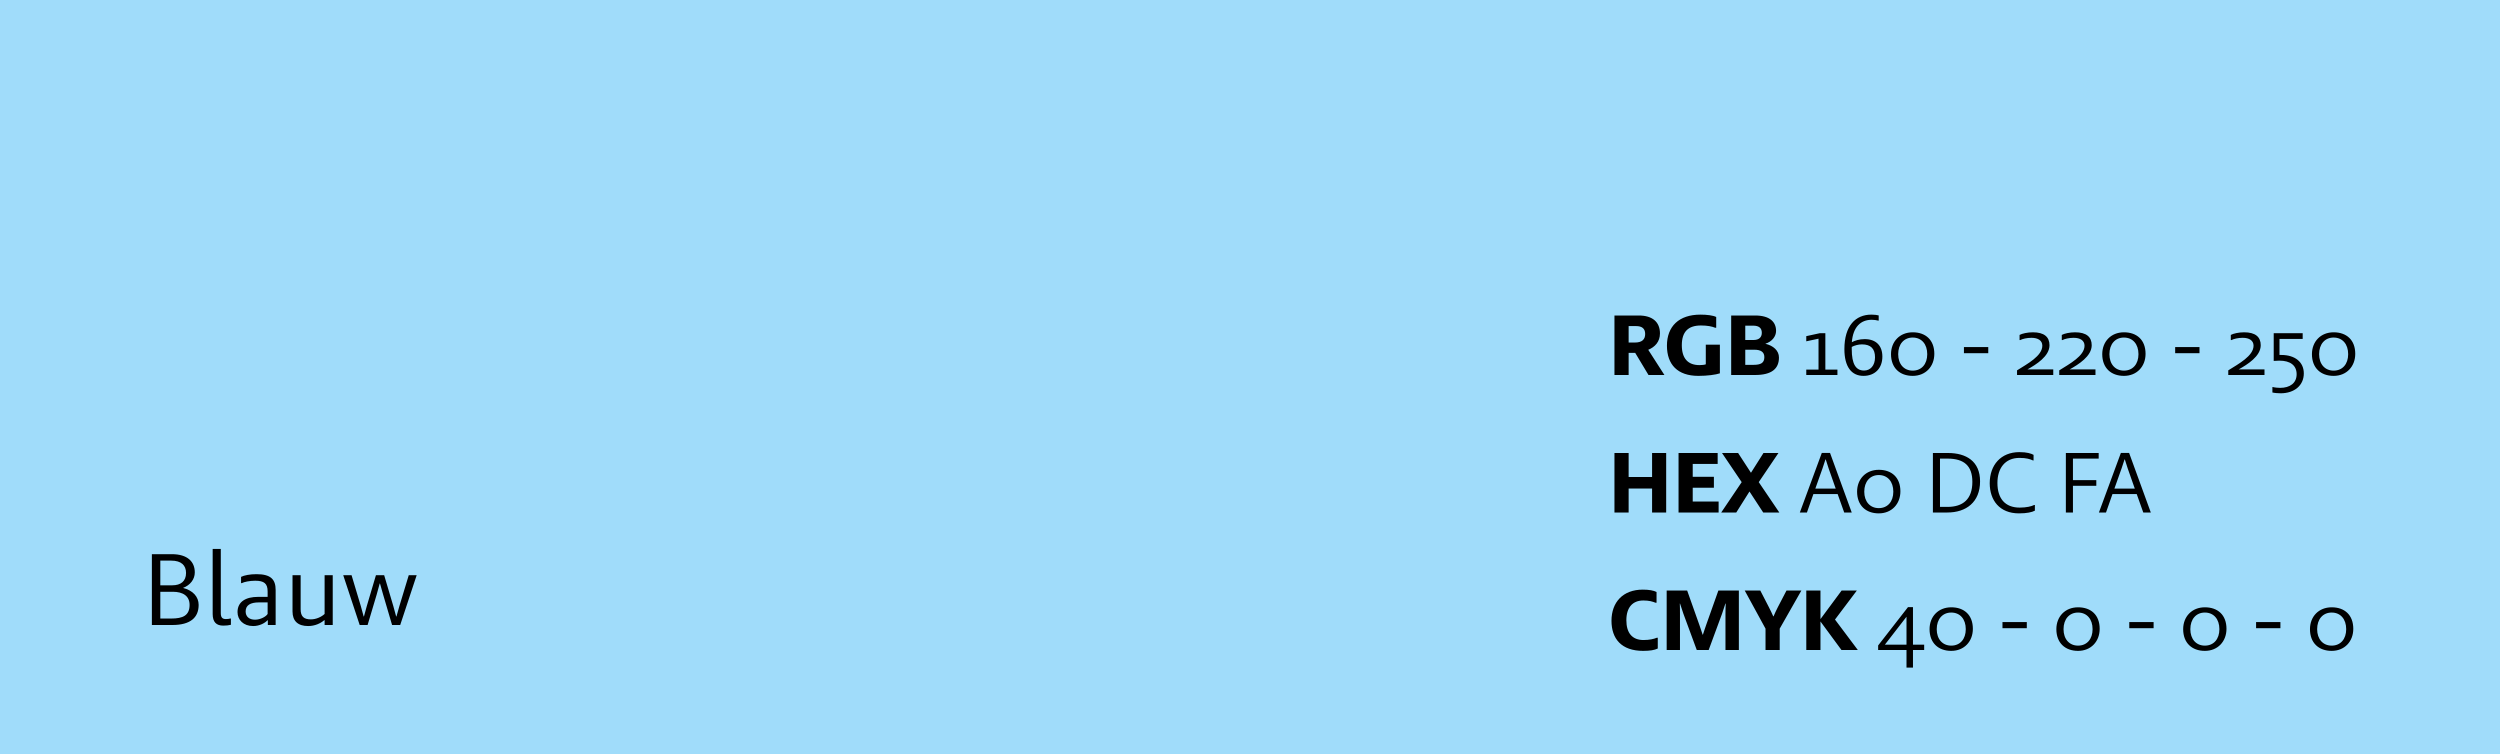 <svg width="600" height="181" viewBox="0 0 600 181" fill="none" xmlns="http://www.w3.org/2000/svg">
<rect width="600" height="181" fill="#A0DCFA"/>
<path d="M387.47 90V75.72H393.308C396.605 75.72 398.39 77.295 398.39 80.025C398.39 82.02 397.193 83.28 395.576 83.952L399.461 90H395.639L392.447 84.687H390.872V90H387.47ZM390.872 82.209H392.363C394.106 82.209 394.841 81.453 394.841 80.151C394.841 78.807 394.022 78.261 392.657 78.261H390.872V82.209ZM400.066 82.965C400.066 78.324 402.943 75.51 408.109 75.51C409.684 75.51 411.154 75.699 411.889 76.077V78.66H411.637C410.902 78.345 409.747 78.114 408.235 78.114C405.148 78.114 403.636 79.626 403.636 82.86C403.636 86.052 405.127 87.627 407.878 87.627C408.445 87.627 409.054 87.564 409.39 87.438V82.713H412.771V89.601C411.763 89.937 409.768 90.21 407.605 90.21C402.628 90.21 400.066 87.501 400.066 82.965ZM415.484 90V75.72H421.217C424.766 75.72 426.257 77.274 426.257 79.416C426.257 80.76 425.27 81.999 423.674 82.503C425.585 82.944 426.95 84.141 426.95 85.8C426.95 88.488 425.228 90 421.196 90H415.484ZM418.865 87.564H420.818C422.603 87.564 423.443 87.102 423.443 85.716C423.443 84.519 422.666 83.931 421.007 83.931H418.865V87.564ZM418.865 81.6H420.839C422.162 81.6 422.834 80.949 422.834 79.878C422.834 78.786 422.225 78.156 420.734 78.156H418.865V81.6ZM433.506 90V88.698H436.446V81.285L433.506 81.915V80.676L436.782 79.962H438.084V88.698H440.982V90H433.506ZM447.233 90.21C444.356 90.21 442.655 88.026 442.655 83.784C442.655 78.198 445.322 75.51 449.123 75.51C449.858 75.51 450.509 75.594 450.887 75.699V76.938H450.74C450.383 76.833 449.732 76.749 449.207 76.749C446.582 76.749 444.734 78.45 444.44 82.125C445.196 81.726 446.246 81.39 447.527 81.39C450.299 81.39 451.769 83.007 451.769 85.59C451.769 88.362 450.005 90.21 447.233 90.21ZM447.38 88.929C448.871 88.929 450.005 87.774 450.005 85.758C450.005 83.721 449.018 82.65 446.855 82.65C446.036 82.65 445.091 82.902 444.419 83.259V83.784C444.419 87.396 445.406 88.929 447.38 88.929ZM459.051 90.21C455.943 90.21 453.843 88.299 453.843 85.002C453.843 81.978 455.943 79.752 459.051 79.752C462.159 79.752 464.238 81.6 464.238 84.918C464.238 87.942 462.159 90.21 459.051 90.21ZM459.051 88.95C461.172 88.95 462.537 87.396 462.537 85.002C462.537 82.587 461.172 81.012 459.051 81.012C456.951 81.012 455.565 82.587 455.565 85.002C455.565 87.396 456.951 88.95 459.051 88.95ZM471.344 84.771V83.301H477.182V84.771H471.344ZM484.088 90V88.887C486.587 87.312 490.157 85.422 490.157 82.965C490.157 81.726 489.128 81.075 487.553 81.075C486.419 81.075 485.411 81.327 484.844 81.621H484.697V80.382C485.306 80.046 486.608 79.752 487.889 79.752C490.598 79.752 491.879 80.865 491.879 82.86C491.879 85.506 488.687 87.48 486.587 88.656H492.782V90H484.088ZM494.219 90V88.887C496.718 87.312 500.288 85.422 500.288 82.965C500.288 81.726 499.259 81.075 497.684 81.075C496.55 81.075 495.542 81.327 494.975 81.621H494.828V80.382C495.437 80.046 496.739 79.752 498.02 79.752C500.729 79.752 502.01 80.865 502.01 82.86C502.01 85.506 498.818 87.48 496.718 88.656H502.913V90H494.219ZM509.747 90.21C506.639 90.21 504.539 88.299 504.539 85.002C504.539 81.978 506.639 79.752 509.747 79.752C512.855 79.752 514.934 81.6 514.934 84.918C514.934 87.942 512.855 90.21 509.747 90.21ZM509.747 88.95C511.868 88.95 513.233 87.396 513.233 85.002C513.233 82.587 511.868 81.012 509.747 81.012C507.647 81.012 506.261 82.587 506.261 85.002C506.261 87.396 507.647 88.95 509.747 88.95ZM522.04 84.771V83.301H527.878V84.771H522.04ZM534.783 90V88.887C537.282 87.312 540.852 85.422 540.852 82.965C540.852 81.726 539.823 81.075 538.248 81.075C537.114 81.075 536.106 81.327 535.539 81.621H535.392V80.382C536.001 80.046 537.303 79.752 538.584 79.752C541.293 79.752 542.574 80.865 542.574 82.86C542.574 85.506 539.382 87.48 537.282 88.656H543.477V90H534.783ZM547.35 94.389C546.846 94.389 545.859 94.326 545.376 94.2V92.898H545.523C545.964 93.024 546.867 93.087 547.224 93.087C549.597 93.087 551.193 91.932 551.193 89.811C551.193 87.69 549.66 86.556 547.056 86.556C546.699 86.556 546.111 86.577 545.691 86.619V79.962H552.642V81.348H547.077V85.191H547.518C550.773 85.191 552.915 86.871 552.915 89.622C552.915 92.499 550.647 94.389 547.35 94.389ZM560.073 90.21C556.965 90.21 554.865 88.299 554.865 85.002C554.865 81.978 556.965 79.752 560.073 79.752C563.181 79.752 565.26 81.6 565.26 84.918C565.26 87.942 563.181 90.21 560.073 90.21ZM560.073 88.95C562.194 88.95 563.559 87.396 563.559 85.002C563.559 82.587 562.194 81.012 560.073 81.012C557.973 81.012 556.587 82.587 556.587 85.002C556.587 87.396 557.973 88.95 560.073 88.95ZM387.47 123V108.72H390.872V114.474H396.5V108.72H399.881V123H396.5V117.246H390.872V123H387.47ZM402.851 123V108.72H412.238V111.345H406.253V114.432H411.335V117.057H406.253V120.375H412.469V123H402.851ZM413.092 123L418.006 115.713L413.281 108.72H417.145L420.232 113.466L423.235 108.72H426.826L422.101 115.713L427.036 123H423.172L419.875 117.96L416.704 123H413.092ZM431.962 123L437.233 108.699H439.207L444.415 123H442.609L441.034 118.569H435.217L433.663 123H431.962ZM435.679 117.267H440.572L438.871 112.416L438.178 110.253H438.115L437.401 112.416L435.679 117.267ZM450.91 123.21C447.802 123.21 445.702 121.299 445.702 118.002C445.702 114.978 447.802 112.752 450.91 112.752C454.018 112.752 456.097 114.6 456.097 117.918C456.097 120.942 454.018 123.21 450.91 123.21ZM450.91 121.95C453.031 121.95 454.396 120.396 454.396 118.002C454.396 115.587 453.031 114.012 450.91 114.012C448.81 114.012 447.424 115.587 447.424 118.002C447.424 120.396 448.81 121.95 450.91 121.95ZM463.896 123V108.72H467.508C471.918 108.72 475.215 110.715 475.215 115.524C475.215 120.543 471.855 123 467.382 123H463.896ZM465.597 121.656H467.382C471.12 121.656 473.367 119.808 473.367 115.65C473.367 111.828 471.414 110.064 467.403 110.064H465.597V121.656ZM477.533 115.965C477.533 111.618 480.2 108.51 484.652 108.51C486.479 108.51 487.466 108.846 488.054 109.161V110.505H487.907C487.214 110.19 486.353 109.896 484.673 109.896C481.208 109.896 479.381 112.395 479.381 115.902C479.381 119.64 481.208 121.824 484.736 121.824C486.311 121.824 487.571 121.53 488.201 121.194H488.369V122.559C487.655 122.937 486.437 123.21 484.547 123.21C479.885 123.21 477.533 120.06 477.533 115.965ZM495.806 123V108.72H503.681V110.064H497.507V115.23H503.114V116.595H497.507V123H495.806ZM503.74 123L509.011 108.699H510.985L516.193 123H514.387L512.812 118.569H506.995L505.441 123H503.74ZM507.457 117.267H512.35L510.649 112.416L509.956 110.253H509.893L509.179 112.416L507.457 117.267ZM386.756 148.986C386.756 144.534 389.507 141.51 394.274 141.51C395.786 141.51 396.878 141.72 397.571 142.077V144.66H397.34C396.605 144.366 395.765 144.114 394.4 144.114C391.817 144.114 390.326 145.794 390.326 148.86C390.326 151.926 391.733 153.606 394.442 153.606C395.87 153.606 396.92 153.354 397.634 153.06H397.865V155.643C397.109 156.021 395.996 156.21 394.358 156.21C389.129 156.21 386.756 153.291 386.756 148.986ZM400.001 156V141.72H404.915L407.813 149.889C408.002 150.477 408.506 151.863 408.632 152.325H408.695C408.821 151.863 409.325 150.477 409.514 149.889L412.412 141.72H417.326V156H414.113V147.327C414.113 146.592 414.134 145.458 414.176 144.87H414.092C413.924 145.437 413.525 146.634 413.294 147.285L410.081 156H407.225L404.012 147.285C403.802 146.634 403.382 145.437 403.214 144.87H403.151C403.193 145.458 403.193 146.592 403.193 147.327V156H400.001ZM423.726 156V150.876L418.728 141.72H422.466L424.524 145.71C424.818 146.277 425.385 147.432 425.574 147.915H425.658C425.826 147.432 426.414 146.277 426.687 145.71L428.766 141.72H432.336L427.128 150.876V156H423.726ZM433.51 156V141.72H436.912V148.587L441.994 141.72H445.648L440.398 148.692L445.879 156H441.952L436.912 149.154V156H433.51ZM450.755 156V154.908L457.916 145.71H459.113V154.719H461.801V156H459.113V160.221H457.559V156H450.755ZM452.372 154.719H457.559V148.02L452.372 154.719ZM468.3 156.21C465.192 156.21 463.092 154.299 463.092 151.002C463.092 147.978 465.192 145.752 468.3 145.752C471.408 145.752 473.487 147.6 473.487 150.918C473.487 153.942 471.408 156.21 468.3 156.21ZM468.3 154.95C470.421 154.95 471.786 153.396 471.786 151.002C471.786 148.587 470.421 147.012 468.3 147.012C466.2 147.012 464.814 148.587 464.814 151.002C464.814 153.396 466.2 154.95 468.3 154.95ZM480.594 150.771V149.301H486.432V150.771H480.594ZM498.734 156.21C495.626 156.21 493.526 154.299 493.526 151.002C493.526 147.978 495.626 145.752 498.734 145.752C501.842 145.752 503.921 147.6 503.921 150.918C503.921 153.942 501.842 156.21 498.734 156.21ZM498.734 154.95C500.855 154.95 502.22 153.396 502.22 151.002C502.22 148.587 500.855 147.012 498.734 147.012C496.634 147.012 495.248 148.587 495.248 151.002C495.248 153.396 496.634 154.95 498.734 154.95ZM511.027 150.771V149.301H516.865V150.771H511.027ZM529.168 156.21C526.06 156.21 523.96 154.299 523.96 151.002C523.96 147.978 526.06 145.752 529.168 145.752C532.276 145.752 534.355 147.6 534.355 150.918C534.355 153.942 532.276 156.21 529.168 156.21ZM529.168 154.95C531.289 154.95 532.654 153.396 532.654 151.002C532.654 148.587 531.289 147.012 529.168 147.012C527.068 147.012 525.682 148.587 525.682 151.002C525.682 153.396 527.068 154.95 529.168 154.95ZM541.461 150.771V149.301H547.299V150.771H541.461ZM559.601 156.21C556.493 156.21 554.393 154.299 554.393 151.002C554.393 147.978 556.493 145.752 559.601 145.752C562.709 145.752 564.788 147.6 564.788 150.918C564.788 153.942 562.709 156.21 559.601 156.21ZM559.601 154.95C561.722 154.95 563.087 153.396 563.087 151.002C563.087 148.587 561.722 147.012 559.601 147.012C557.501 147.012 556.115 148.587 556.115 151.002C556.115 153.396 557.501 154.95 559.601 154.95Z" fill="black"/>
<path d="M36.45 150V133H41.225C45.05 133 46.75 134.85 46.75 137.375C46.75 139 45.7 140.425 43.925 141.1C46.3 141.7 47.675 143.225 47.675 145.175C47.675 148.2 45.725 150 41.35 150H36.45ZM38.475 148.45H41.075C43.9 148.45 45.5 147.725 45.5 145.175C45.5 143.05 43.925 142.025 41.475 142.025H38.475V148.45ZM38.475 140.475H41.325C43.4 140.475 44.65 139.5 44.65 137.5C44.65 135.675 43.5 134.55 41.1 134.55H38.475V140.475ZM53.591 150.15C51.916 150.15 51.041 149.3 51.041 147.35V131.75H52.991V147.15C52.991 148.225 53.391 148.575 54.216 148.575C54.641 148.575 54.966 148.525 55.241 148.45H55.416V149.95C54.966 150.075 54.291 150.15 53.591 150.15ZM64.28 150V148.875H64.18C63.63 149.5 62.33 150.25 60.755 150.25C58.405 150.25 57.005 148.75 57.005 146.9C57.005 144.375 59.03 143.25 61.93 143.25H64.23V141.925C64.23 140.05 63.38 139.375 61.255 139.375C59.93 139.375 58.605 139.65 58.03 139.95H57.855V138.45C58.58 138.075 60.005 137.8 61.555 137.8C64.955 137.8 66.155 139.025 66.155 141.6V150H64.28ZM58.955 146.75C58.955 148 59.83 148.725 61.205 148.725C62.555 148.725 63.88 147.95 64.23 147.35V144.575H62.18C60.08 144.575 58.955 145.25 58.955 146.75ZM73.955 150.25C71.505 150.25 70.205 149.05 70.205 146.75V138.05H72.155V146.225C72.155 147.95 72.905 148.65 74.605 148.65C75.88 148.65 77.155 148.05 77.905 147.35V138.05H79.855V150H77.905V148.85H77.805C76.955 149.6 75.58 150.25 73.955 150.25ZM86.325 150L82.375 138.05H84.375L86.6 145.475L87.275 147.95H87.35L88.025 145.475L90.225 138.05H92.2L94.4 145.475L95.075 147.95H95.15L95.85 145.475L98.1 138.05H100L96.05 150H94.1L91.95 142.7L91.2 140.05H91.125L90.4 142.7L88.225 150H86.325Z" fill="black"/>
</svg>
